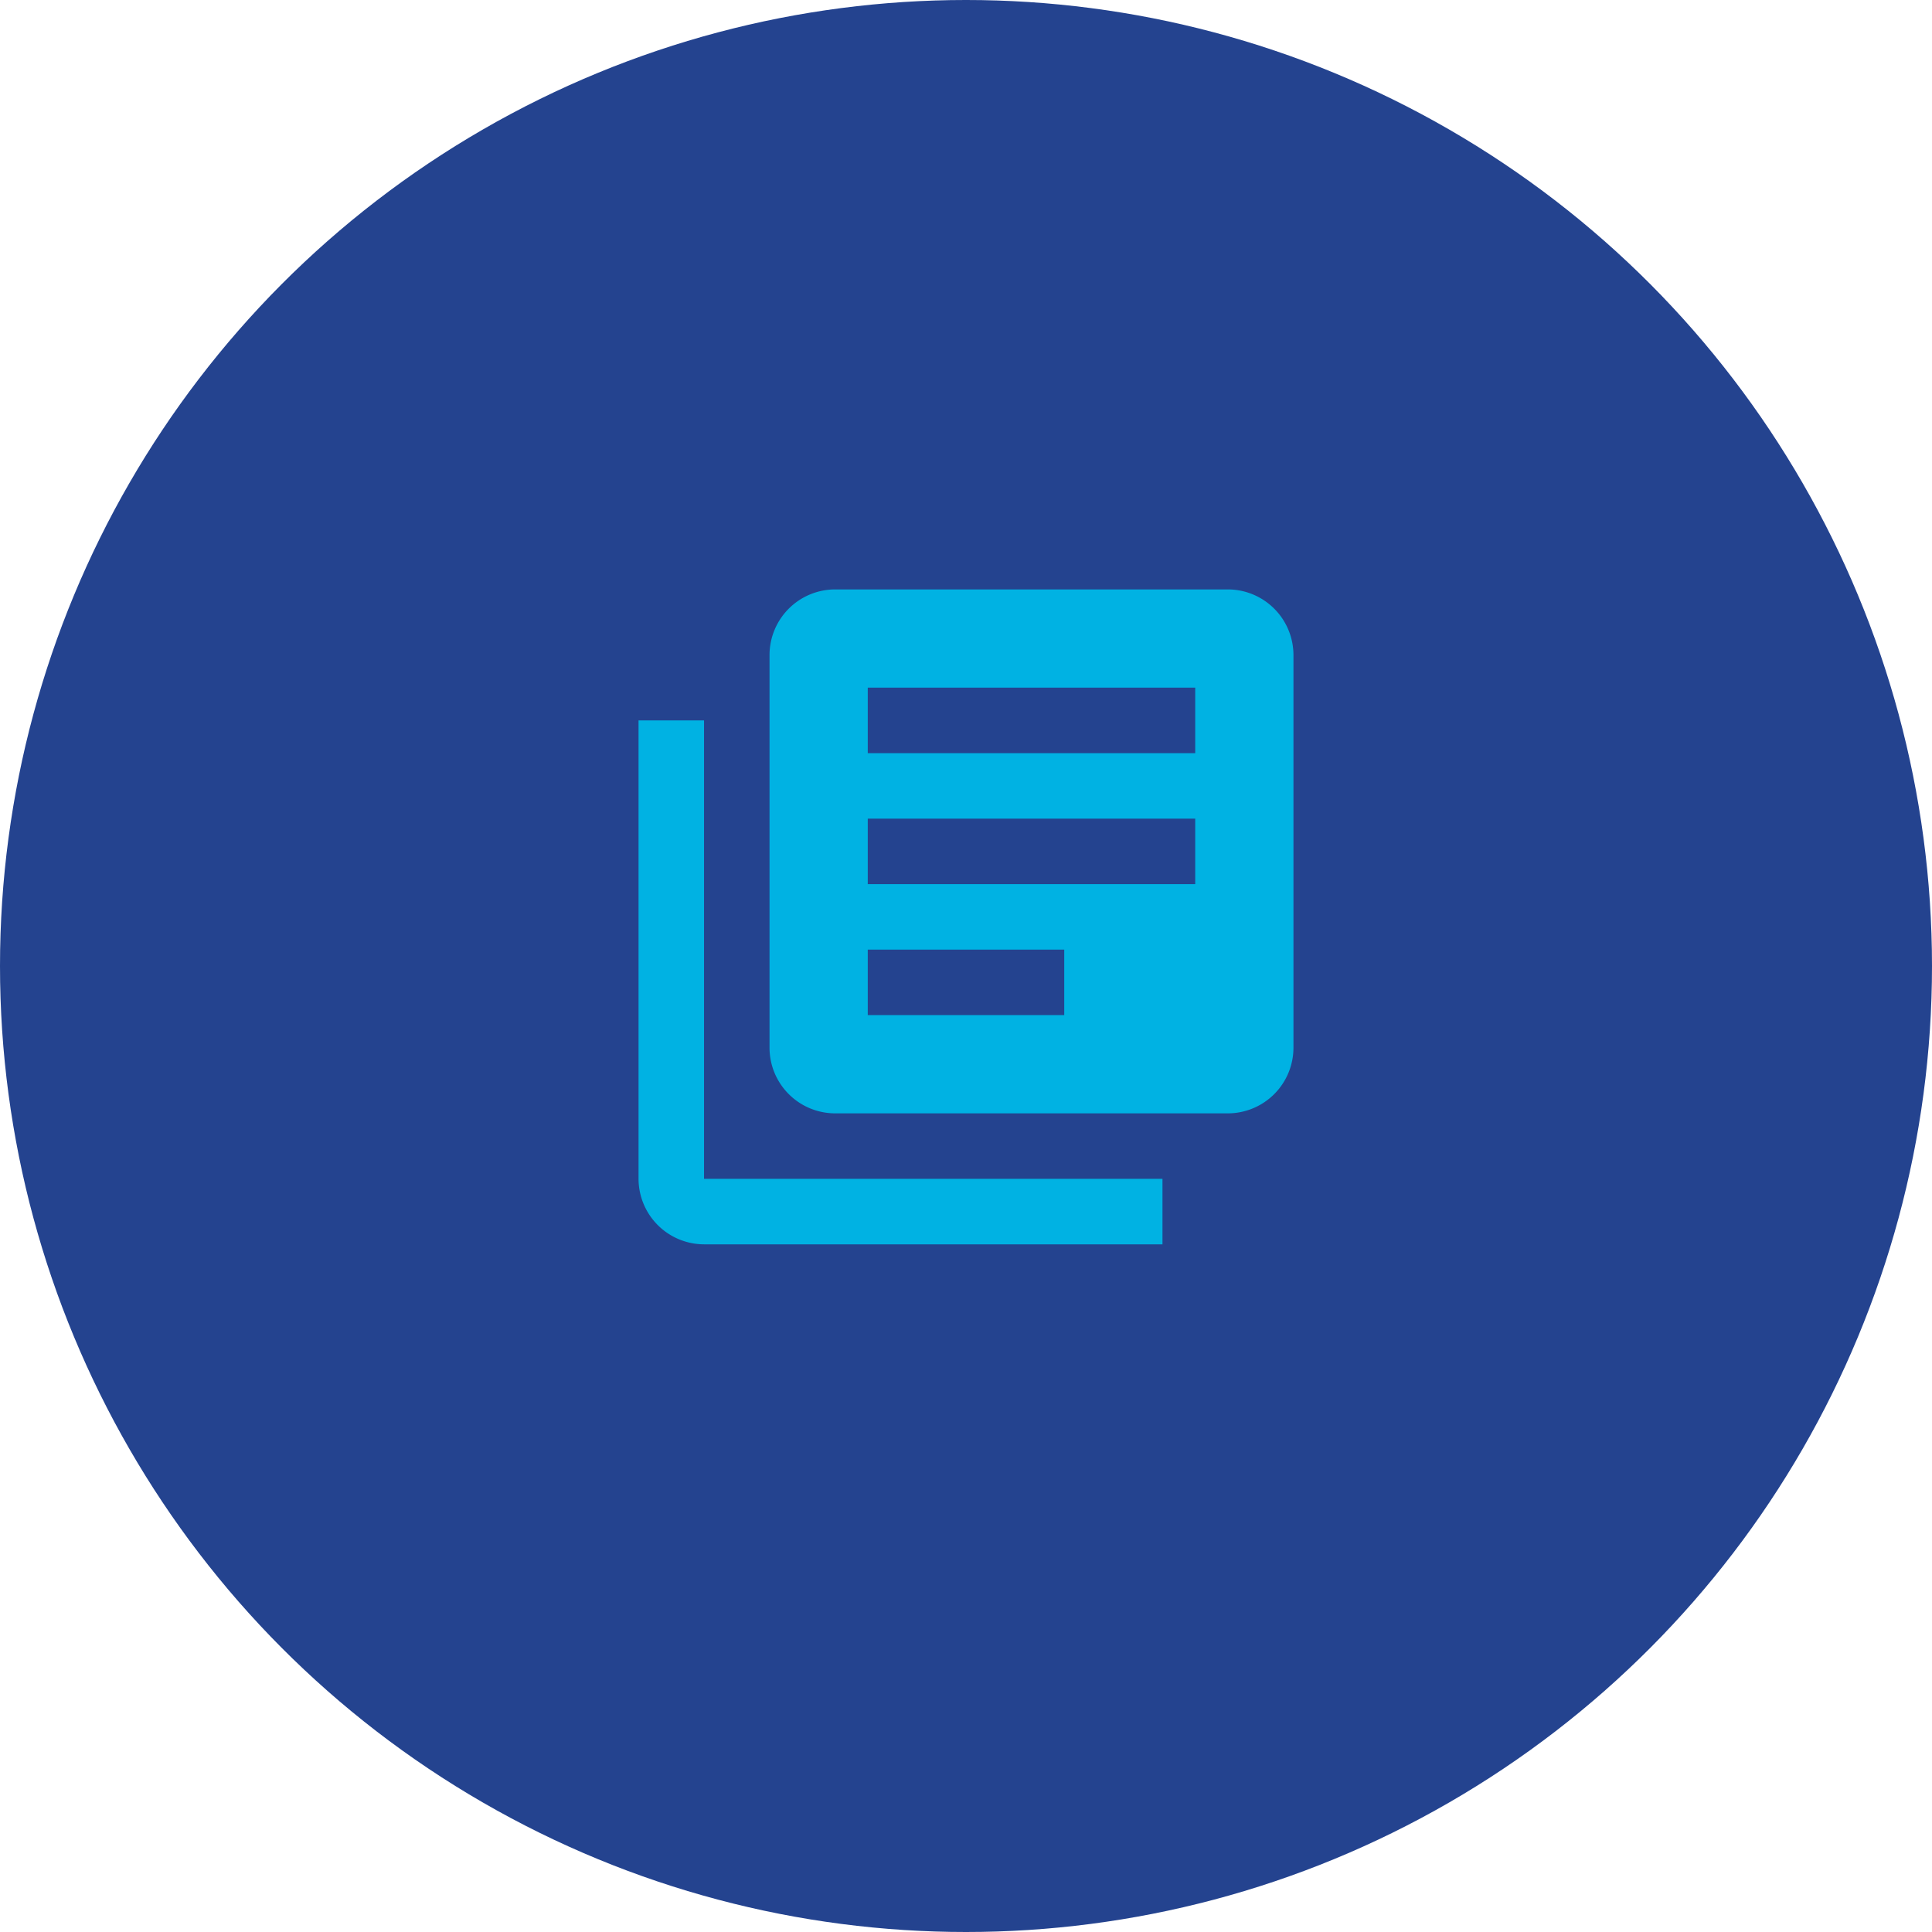 <svg xmlns="http://www.w3.org/2000/svg" width="118" height="118" viewBox="0 0 118 118">
  <g id="Group_749" data-name="Group 749" transform="translate(-698 -1167)">
    <g id="Group_712" data-name="Group 712" transform="translate(0 9)">
      <circle id="Ellipse_50" data-name="Ellipse 50" cx="59" cy="59" r="59" transform="translate(698 1158)" fill="#24438f"/>
      <path id="Icon_material-library-books" data-name="Icon material-library-books" d="M7,11H3V39a4.012,4.012,0,0,0,4,4H35V39H7ZM39,3H15a4.012,4.012,0,0,0-4,4V31a4.012,4.012,0,0,0,4,4H39a4.012,4.012,0,0,0,4-4V7A4.012,4.012,0,0,0,39,3ZM37,21H17V17H37Zm-8,8H17V25H29Zm8-16H17V9H37Z" transform="translate(734 1191)" fill="#00b2e3"/>
    </g>
  </g>
</svg>
